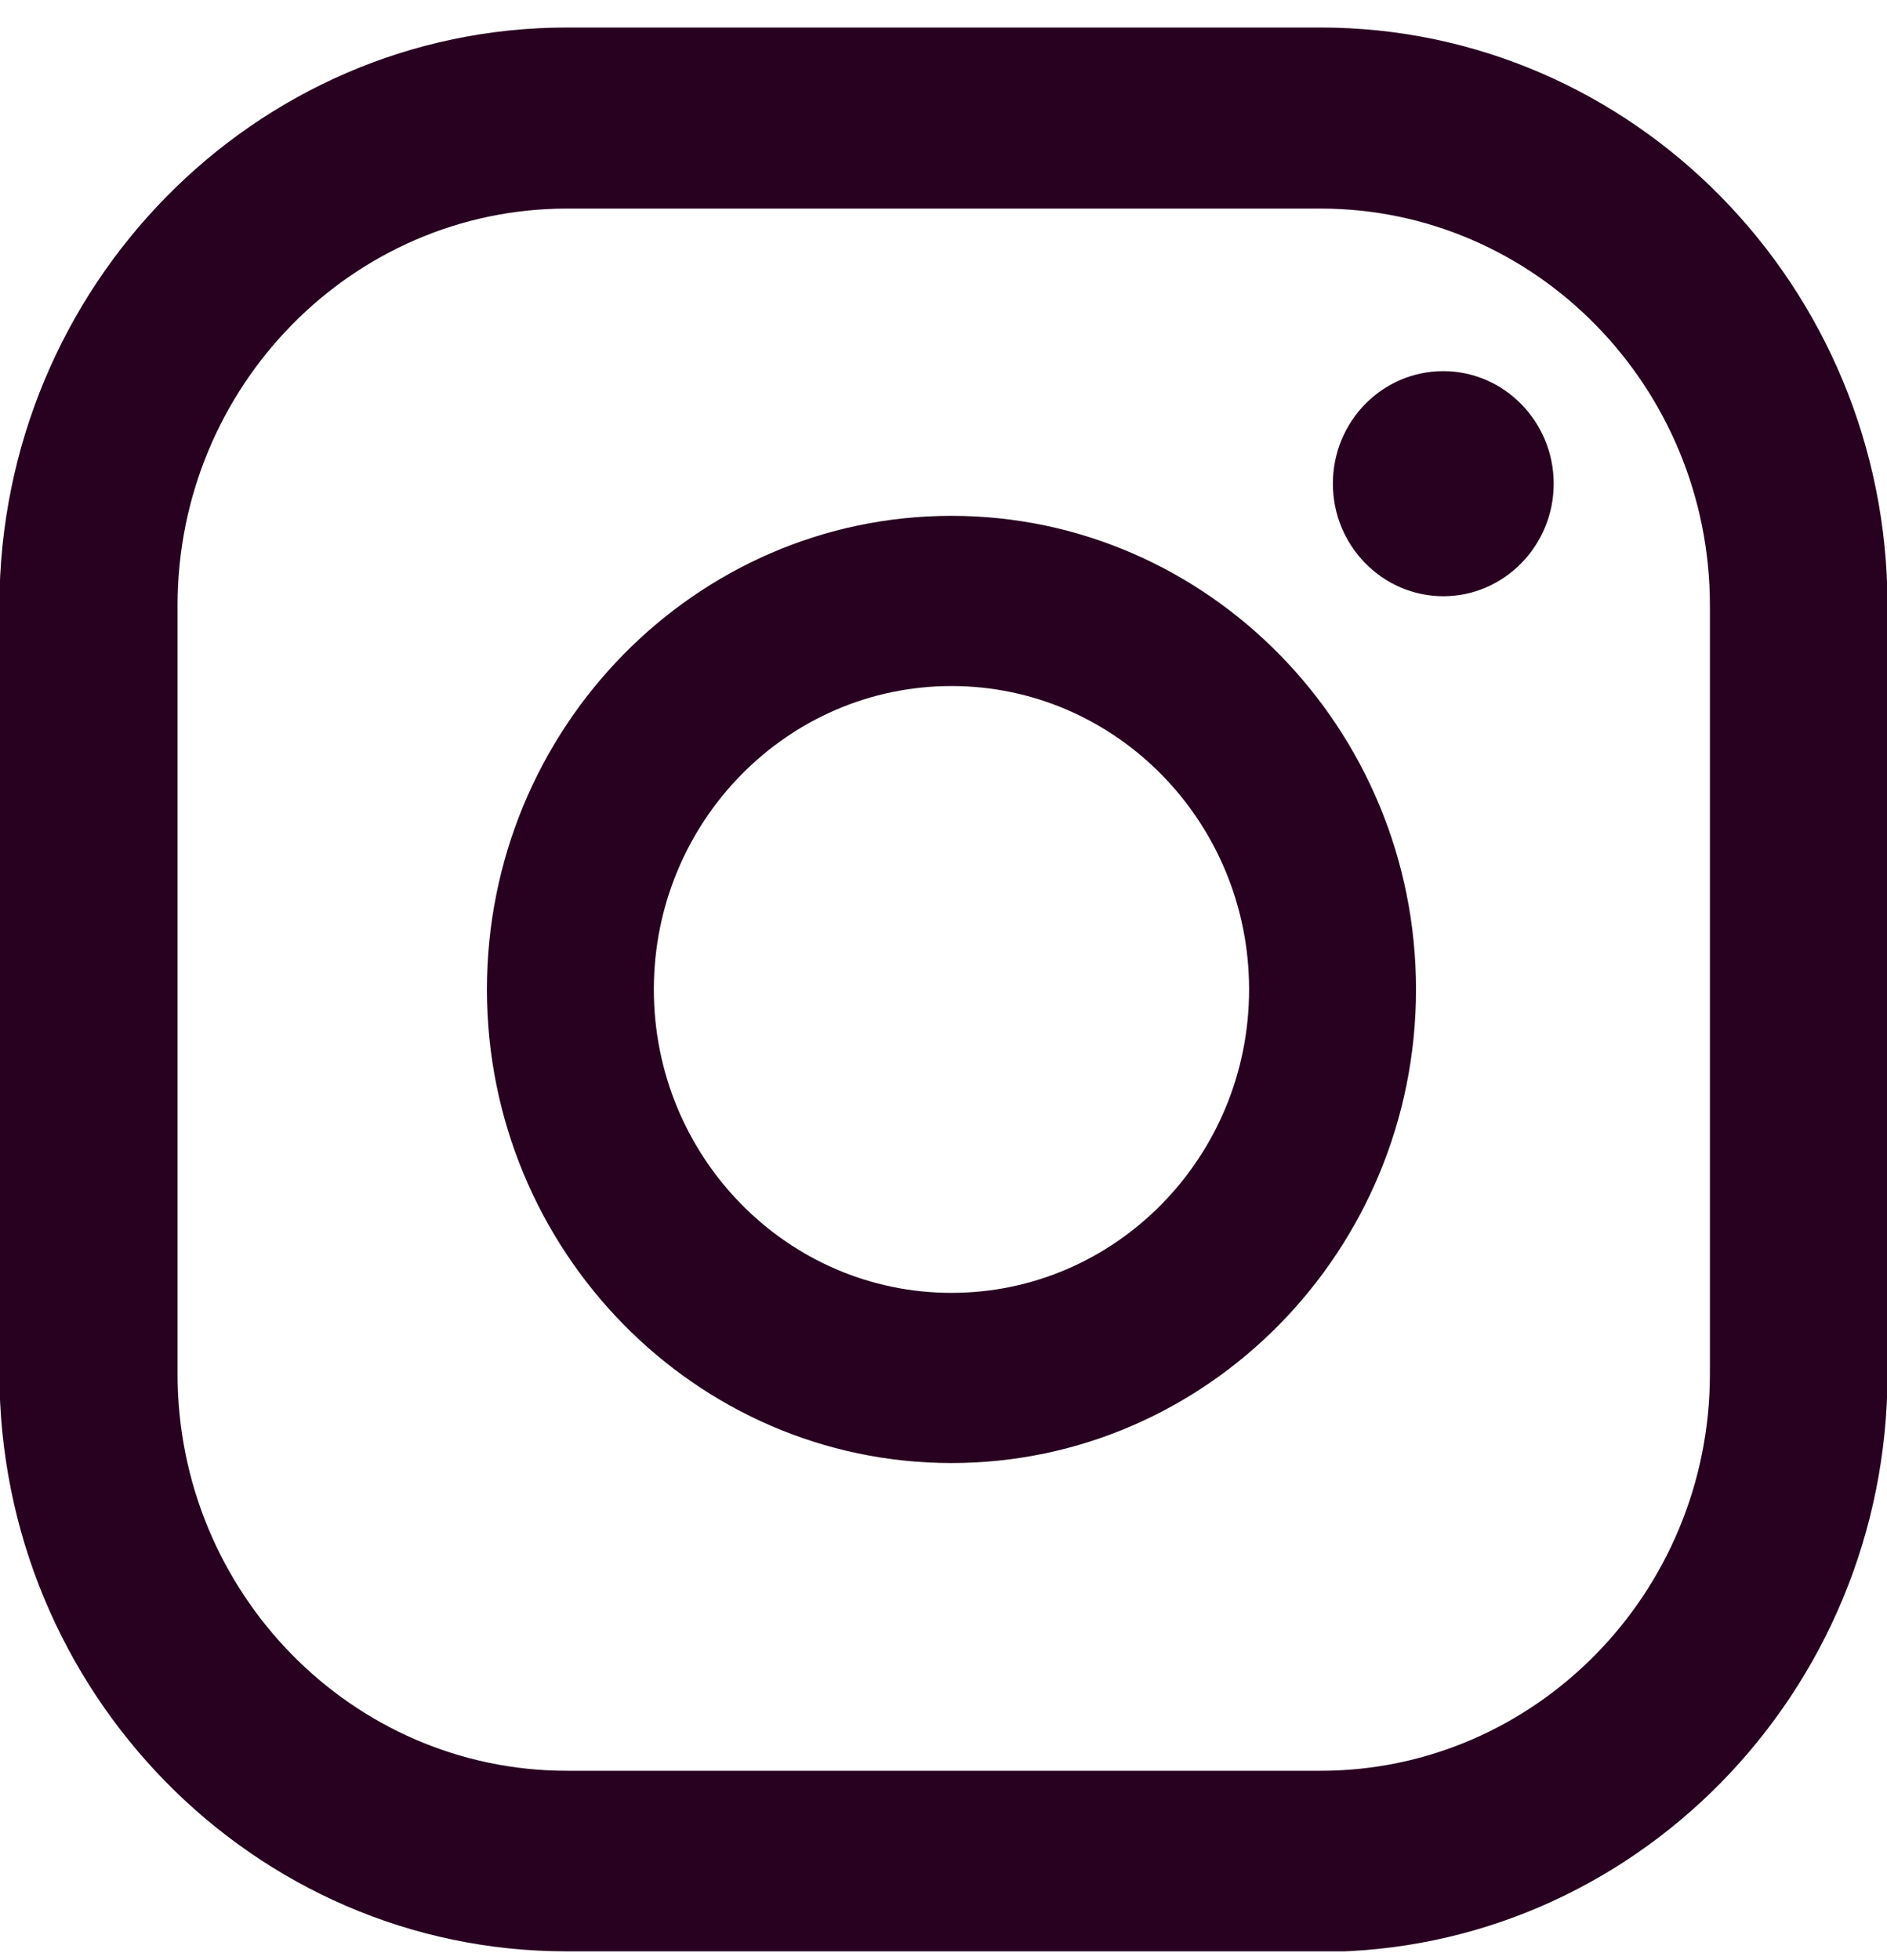 <?xml version="1.0" encoding="UTF-8"?>
<svg xmlns="http://www.w3.org/2000/svg" width="52" height="54" viewBox="0 0 52 54" fill="none">
  <g id="ELEMENTS" clip-path="url(#clip0_188_5870)">
    <path id="Vector" d="M39.773 10.225C38.083 10.225 36.73 11.618 36.73 13.325C36.73 15.033 38.097 16.426 39.773 16.426C41.448 16.426 42.815 15.033 42.815 13.325C42.815 11.618 41.448 10.225 39.773 10.225Z" fill="#280020"></path>
    <path id="Vector_2" d="M26.22 14.211C19.165 14.211 13.418 20.068 13.418 27.259C13.418 34.449 19.165 40.306 26.22 40.306C33.274 40.306 39.021 34.449 39.021 27.259C39.021 20.068 33.274 14.211 26.22 14.211ZM26.22 35.618C21.693 35.618 18.018 31.873 18.018 27.259C18.018 22.645 21.693 18.9 26.22 18.9C30.746 18.9 34.421 22.645 34.421 27.259C34.421 31.873 30.746 35.618 26.22 35.618Z" fill="#280020"></path>
    <path id="Vector_3" d="M36.376 53.758H15.608C6.995 53.758 -0.016 46.612 -0.016 37.834V16.667C-0.001 7.903 7.01 0.758 15.623 0.758H36.39C45.003 0.758 52.014 7.903 52.014 16.682V37.849C52.014 46.627 45.003 53.773 36.39 53.773L36.376 53.758ZM15.623 5.746C9.714 5.746 4.893 10.645 4.893 16.682V37.849C4.893 43.871 9.699 48.784 15.623 48.784H36.39C42.299 48.784 47.12 43.886 47.12 37.849V16.682C47.12 10.66 42.313 5.746 36.39 5.746H15.623Z" fill="#280020"></path>
  </g>
  <defs>
    <clipPath id="clip0_188_5870">
      <rect width="52" height="53" fill="white" transform="translate(0 0.758)"></rect>
    </clipPath>
  </defs>
</svg>
